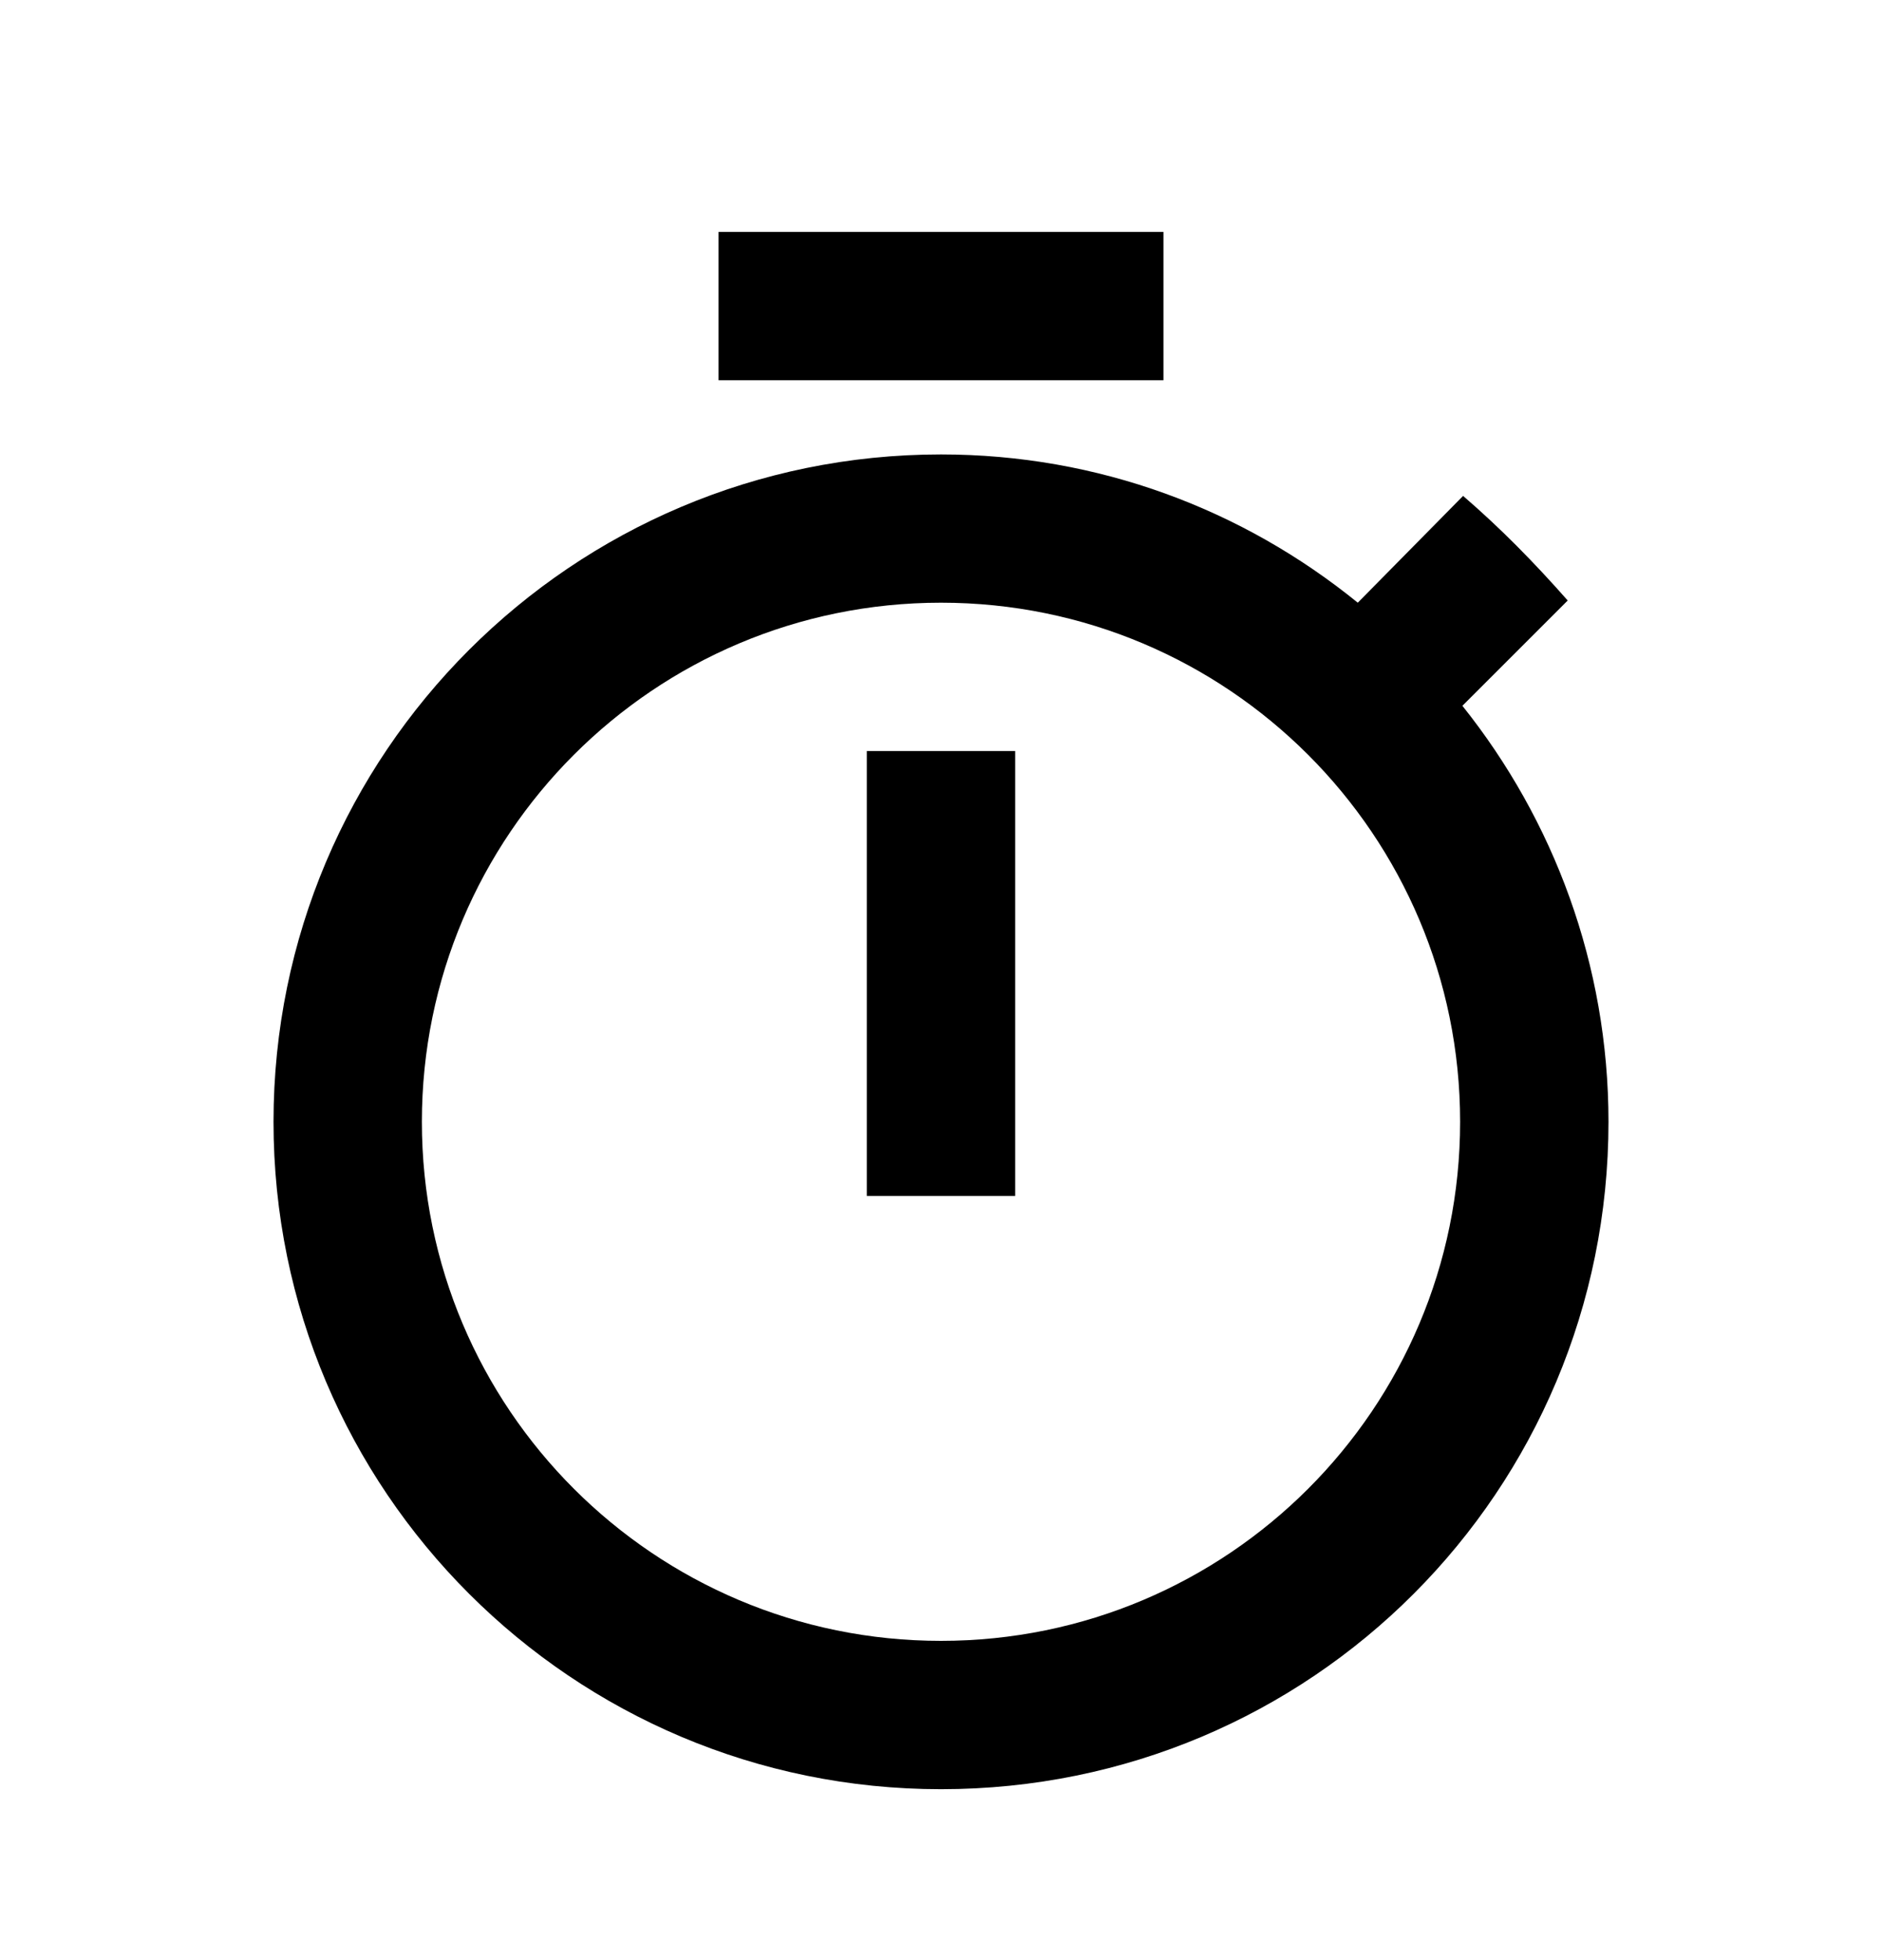 <svg width="24" height="25" viewBox="0 0 24 25" fill="none" xmlns="http://www.w3.org/2000/svg">
<path d="M12 20.928C8.344 20.928 5.38 17.964 5.38 14.308C5.38 10.651 8.344 7.687 12 7.687C15.656 7.687 18.62 10.651 18.62 14.308C18.62 17.964 15.656 20.928 12 20.928ZM18.649 9.002L19.992 7.659C19.566 7.176 19.14 6.741 18.658 6.325L17.315 7.687C15.849 6.496 14.005 5.796 12 5.796C7.299 5.796 3.488 9.607 3.488 14.308C3.488 19.009 7.299 22.82 12 22.82C16.729 22.82 20.512 19.008 20.512 14.308C20.512 12.303 19.812 10.458 18.649 9.002ZM11.054 15.253H12.946V9.579H11.054V15.253ZM14.837 2.958H9.163V4.85H14.837V2.958Z" fill="black"/>
</svg>
